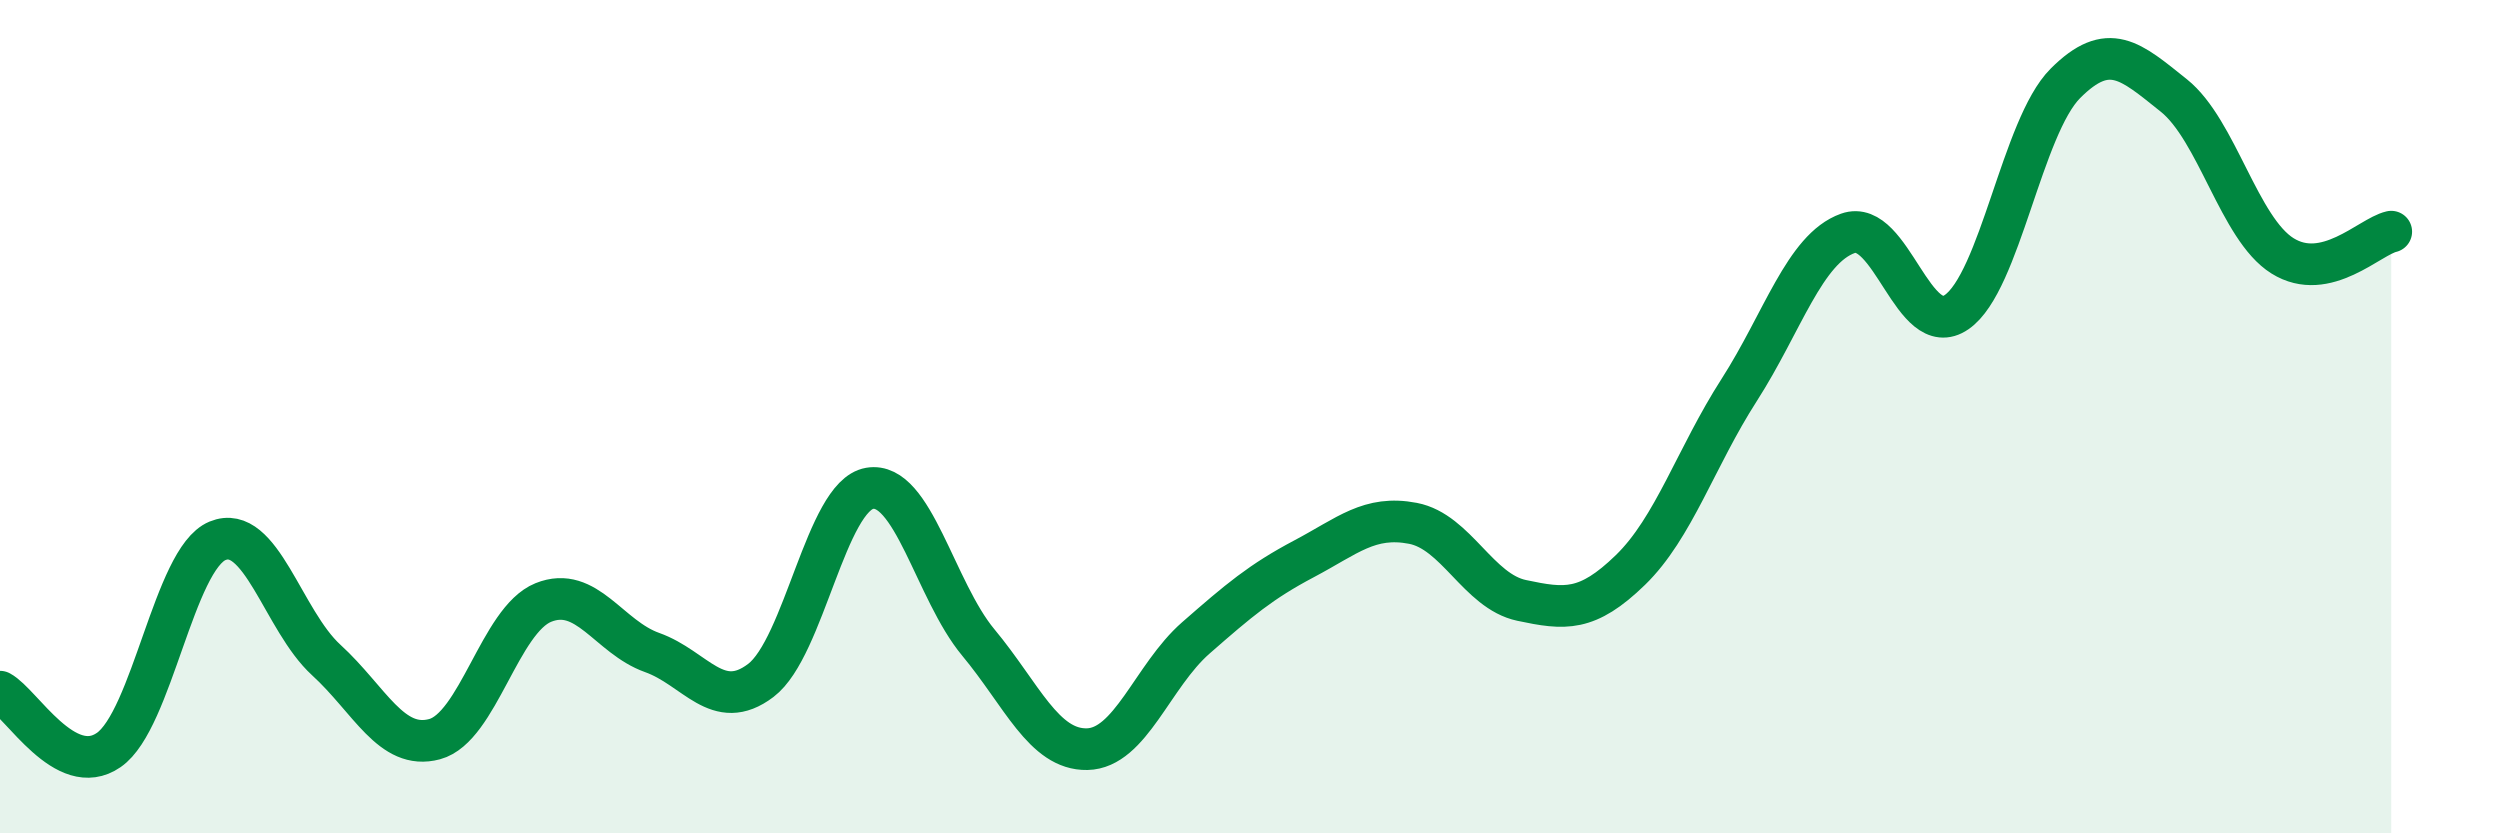 
    <svg width="60" height="20" viewBox="0 0 60 20" xmlns="http://www.w3.org/2000/svg">
      <path
        d="M 0,16.6 C 0.52,16.88 1.57,18.72 2.61,18 C 3.65,17.28 4.18,13.41 5.22,12.98 C 6.26,12.55 6.79,14.89 7.83,15.84 C 8.87,16.79 9.39,18.02 10.43,17.74 C 11.47,17.46 12,14.88 13.04,14.46 C 14.08,14.04 14.61,15.29 15.65,15.66 C 16.69,16.03 17.22,17.12 18.26,16.33 C 19.3,15.54 19.83,11.9 20.87,11.72 C 21.91,11.54 22.44,14.17 23.48,15.42 C 24.52,16.67 25.05,18 26.09,17.98 C 27.13,17.96 27.66,16.22 28.7,15.31 C 29.74,14.4 30.26,13.96 31.3,13.41 C 32.34,12.86 32.87,12.36 33.91,12.56 C 34.95,12.76 35.48,14.19 36.52,14.41 C 37.56,14.63 38.09,14.69 39.13,13.68 C 40.17,12.67 40.7,10.98 41.74,9.36 C 42.78,7.74 43.31,5.97 44.35,5.6 C 45.39,5.23 45.92,8.21 46.96,7.49 C 48,6.77 48.53,3.04 49.57,2 C 50.61,0.96 51.13,1.46 52.17,2.29 C 53.21,3.12 53.74,5.49 54.78,6.14 C 55.82,6.79 56.87,5.68 57.39,5.56L57.39 20L0 20Z"
        fill="#008740"
        opacity="0.1"
        stroke-linecap="round"
        stroke-linejoin="round"
      />
      <path
        d="M 0,16.6 C 0.52,16.88 1.57,18.72 2.61,18 C 3.65,17.28 4.18,13.41 5.22,12.98 C 6.26,12.55 6.79,14.89 7.83,15.84 C 8.87,16.79 9.39,18.02 10.43,17.74 C 11.47,17.46 12,14.88 13.04,14.46 C 14.08,14.04 14.61,15.29 15.65,15.66 C 16.69,16.03 17.22,17.12 18.26,16.33 C 19.3,15.54 19.83,11.9 20.87,11.72 C 21.91,11.54 22.44,14.17 23.48,15.42 C 24.52,16.67 25.05,18 26.09,17.98 C 27.13,17.96 27.66,16.22 28.7,15.31 C 29.74,14.4 30.26,13.96 31.3,13.41 C 32.34,12.86 32.87,12.36 33.91,12.56 C 34.95,12.76 35.48,14.19 36.52,14.41 C 37.56,14.63 38.09,14.69 39.13,13.68 C 40.17,12.67 40.7,10.98 41.74,9.36 C 42.78,7.74 43.31,5.97 44.35,5.6 C 45.39,5.23 45.92,8.21 46.96,7.49 C 48,6.77 48.53,3.04 49.57,2 C 50.61,0.96 51.13,1.46 52.17,2.29 C 53.21,3.12 53.74,5.49 54.78,6.14 C 55.82,6.79 56.87,5.68 57.39,5.56"
        stroke="#008740"
        stroke-width="1"
        fill="none"
        stroke-linecap="round"
        stroke-linejoin="round"
      />
    </svg>
  